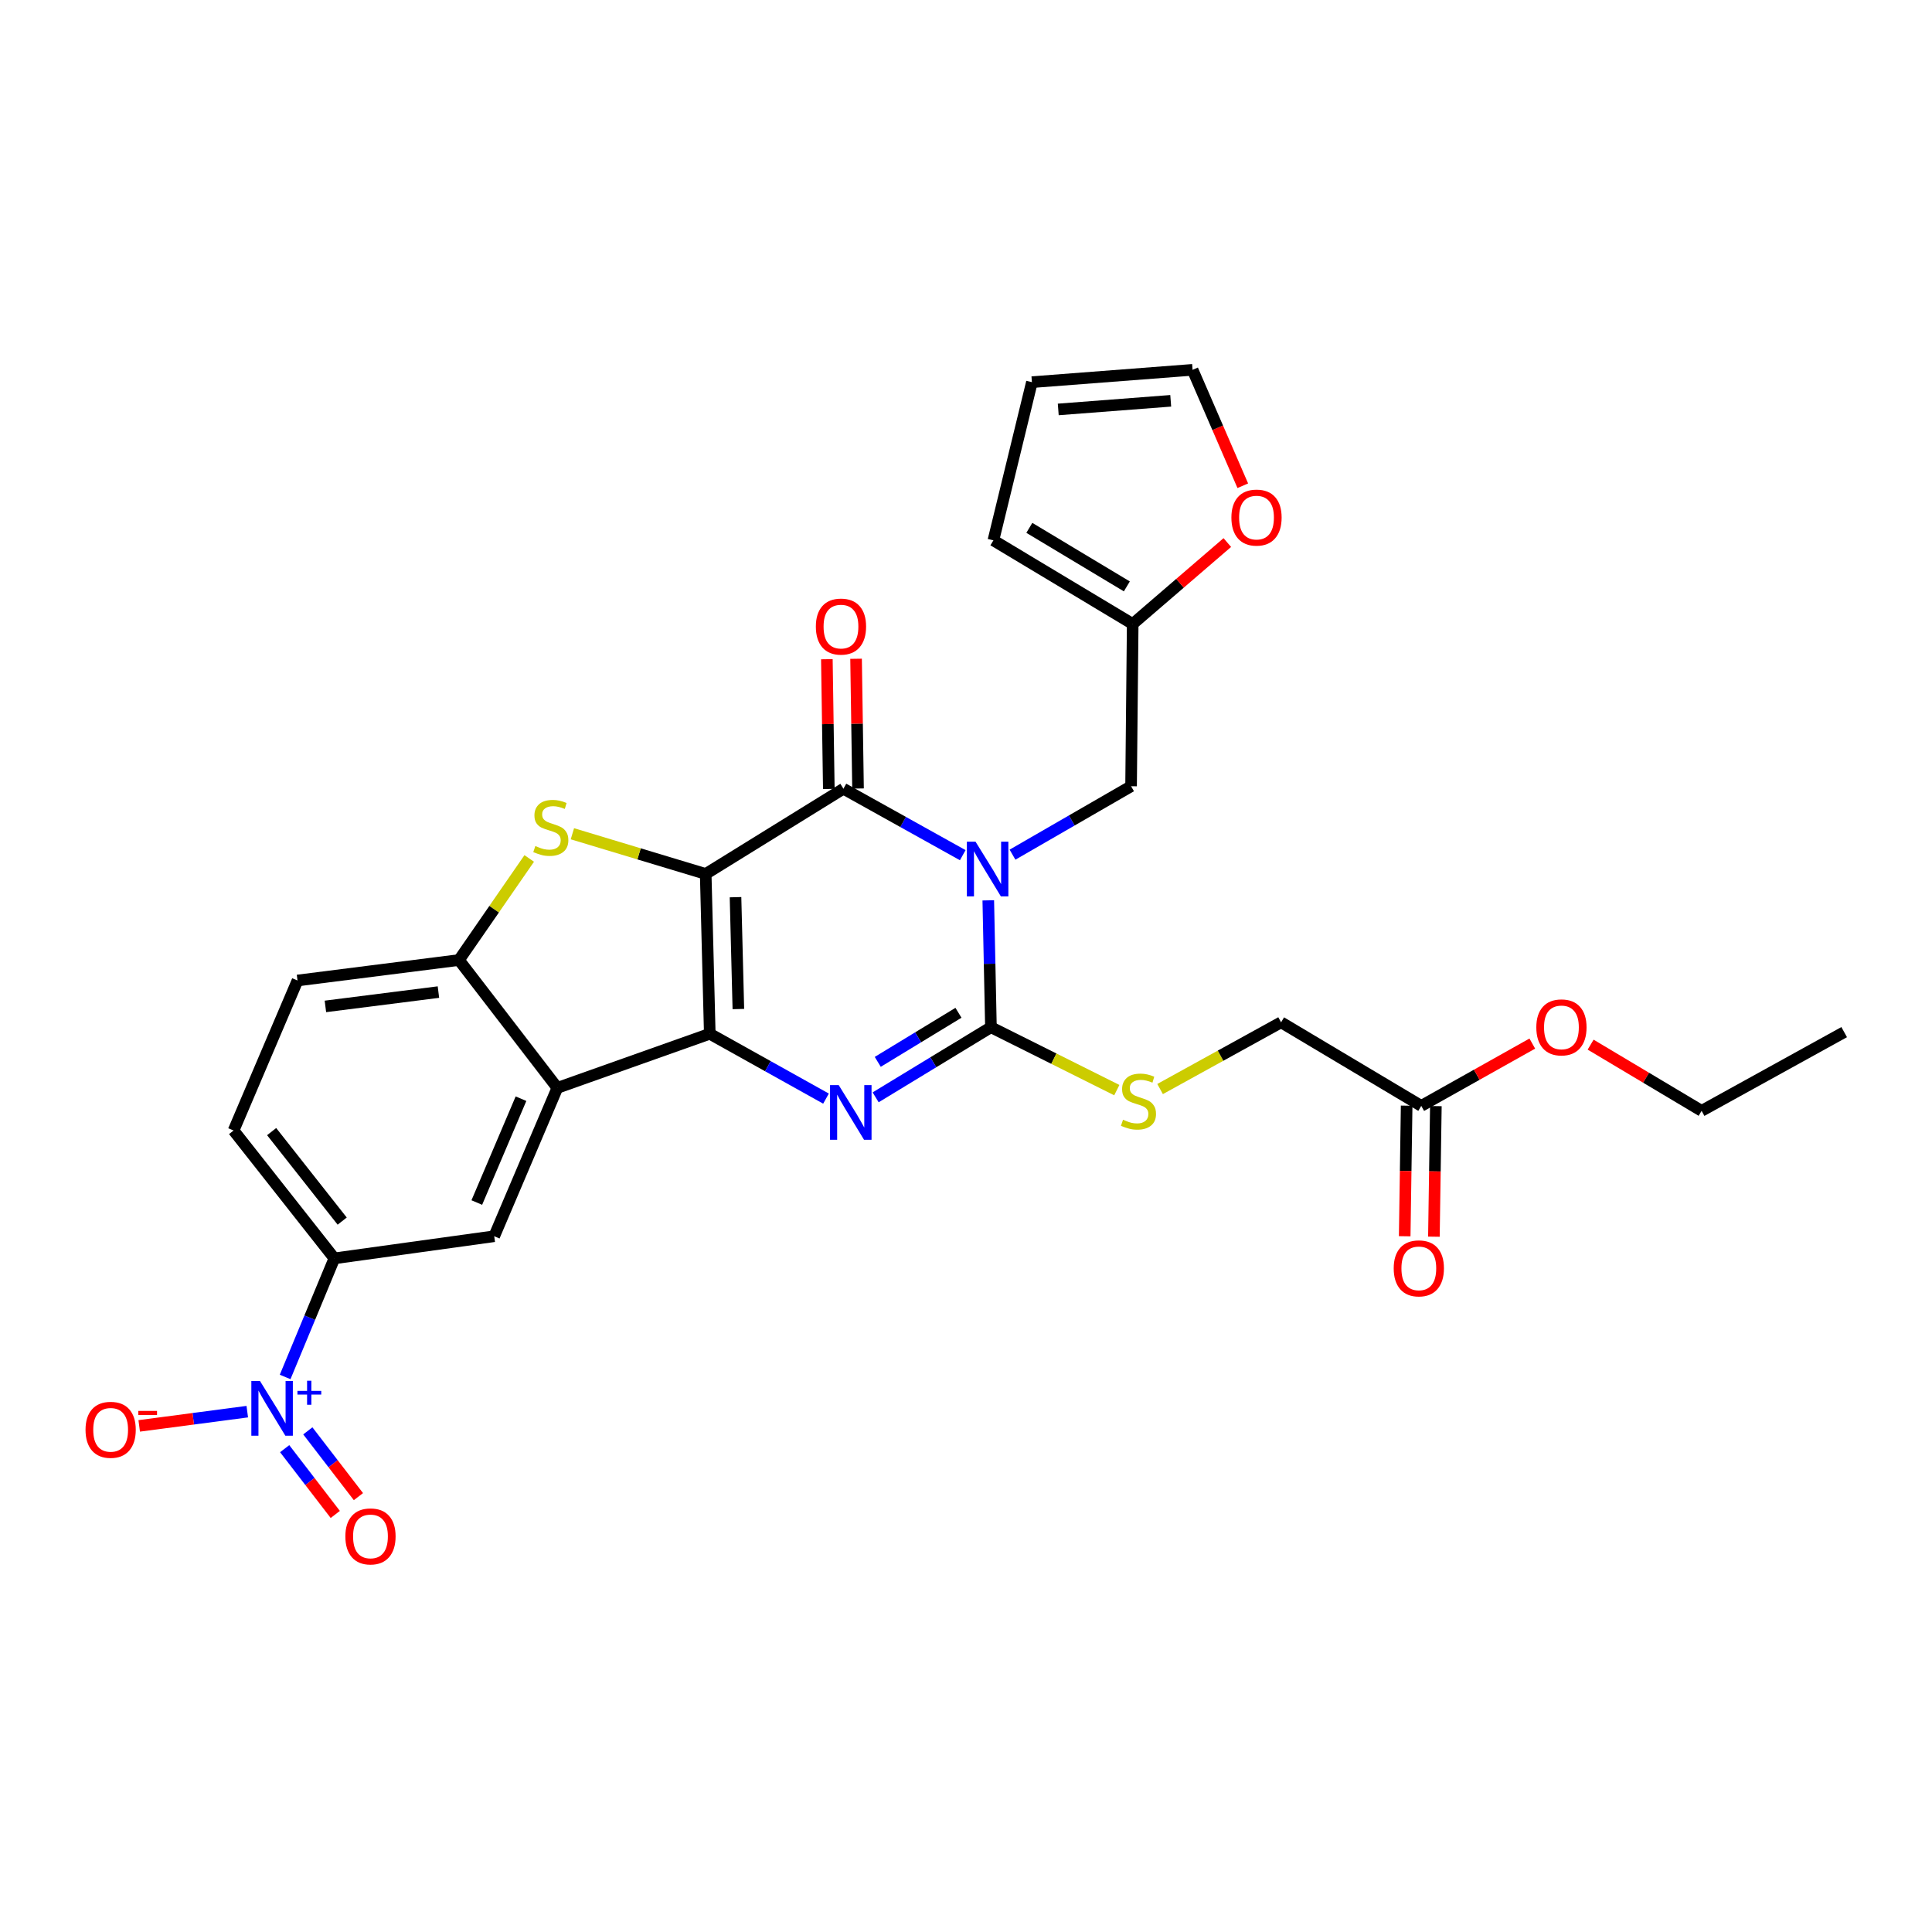 <?xml version='1.0' encoding='iso-8859-1'?>
<svg version='1.1' baseProfile='full'
              xmlns='http://www.w3.org/2000/svg'
                      xmlns:rdkit='http://www.rdkit.org/xml'
                      xmlns:xlink='http://www.w3.org/1999/xlink'
                  xml:space='preserve'
width='1000px' height='1000px' viewBox='0 0 1000 1000'>
<!-- END OF HEADER -->
<rect style='opacity:1.0;fill:#FFFFFF;stroke:none' width='1000' height='1000' x='0' y='0'> </rect>
<path class='bond-1' d='M 365.269,452.357 L 367.378,535.075' style='fill:none;fill-rule:evenodd;stroke:#000000;stroke-width:6px;stroke-linecap:butt;stroke-linejoin:miter;stroke-opacity:1' />
<path class='bond-1' d='M 380.701,464.38 L 382.177,522.282' style='fill:none;fill-rule:evenodd;stroke:#000000;stroke-width:6px;stroke-linecap:butt;stroke-linejoin:miter;stroke-opacity:1' />
<path class='bond-2' d='M 365.269,452.357 L 436.555,408.247' style='fill:none;fill-rule:evenodd;stroke:#000000;stroke-width:6px;stroke-linecap:butt;stroke-linejoin:miter;stroke-opacity:1' />
<path class='bond-5' d='M 365.269,452.357 L 330.77,441.954' style='fill:none;fill-rule:evenodd;stroke:#000000;stroke-width:6px;stroke-linecap:butt;stroke-linejoin:miter;stroke-opacity:1' />
<path class='bond-5' d='M 330.77,441.954 L 296.27,431.55' style='fill:none;fill-rule:evenodd;stroke:#CCCC00;stroke-width:6px;stroke-linecap:butt;stroke-linejoin:miter;stroke-opacity:1' />
<path class='bond-0' d='M 498.316,442.641 L 467.436,425.444' style='fill:none;fill-rule:evenodd;stroke:#0000FF;stroke-width:6px;stroke-linecap:butt;stroke-linejoin:miter;stroke-opacity:1' />
<path class='bond-0' d='M 467.436,425.444 L 436.555,408.247' style='fill:none;fill-rule:evenodd;stroke:#000000;stroke-width:6px;stroke-linecap:butt;stroke-linejoin:miter;stroke-opacity:1' />
<path class='bond-3' d='M 511.531,466.019 L 512.218,498.855' style='fill:none;fill-rule:evenodd;stroke:#0000FF;stroke-width:6px;stroke-linecap:butt;stroke-linejoin:miter;stroke-opacity:1' />
<path class='bond-3' d='M 512.218,498.855 L 512.906,531.69' style='fill:none;fill-rule:evenodd;stroke:#000000;stroke-width:6px;stroke-linecap:butt;stroke-linejoin:miter;stroke-opacity:1' />
<path class='bond-11' d='M 524.075,442.375 L 554.759,424.664' style='fill:none;fill-rule:evenodd;stroke:#0000FF;stroke-width:6px;stroke-linecap:butt;stroke-linejoin:miter;stroke-opacity:1' />
<path class='bond-11' d='M 554.759,424.664 L 585.443,406.953' style='fill:none;fill-rule:evenodd;stroke:#000000;stroke-width:6px;stroke-linecap:butt;stroke-linejoin:miter;stroke-opacity:1' />
<path class='bond-4' d='M 367.378,535.075 L 397.458,551.859' style='fill:none;fill-rule:evenodd;stroke:#000000;stroke-width:6px;stroke-linecap:butt;stroke-linejoin:miter;stroke-opacity:1' />
<path class='bond-4' d='M 397.458,551.859 L 427.539,568.642' style='fill:none;fill-rule:evenodd;stroke:#0000FF;stroke-width:6px;stroke-linecap:butt;stroke-linejoin:miter;stroke-opacity:1' />
<path class='bond-6' d='M 367.378,535.075 L 288.482,563.082' style='fill:none;fill-rule:evenodd;stroke:#000000;stroke-width:6px;stroke-linecap:butt;stroke-linejoin:miter;stroke-opacity:1' />
<path class='bond-15' d='M 444.114,408.133 L 443.607,374.557' style='fill:none;fill-rule:evenodd;stroke:#000000;stroke-width:6px;stroke-linecap:butt;stroke-linejoin:miter;stroke-opacity:1' />
<path class='bond-15' d='M 443.607,374.557 L 443.1,340.981' style='fill:none;fill-rule:evenodd;stroke:#FF0000;stroke-width:6px;stroke-linecap:butt;stroke-linejoin:miter;stroke-opacity:1' />
<path class='bond-15' d='M 428.995,408.361 L 428.488,374.785' style='fill:none;fill-rule:evenodd;stroke:#000000;stroke-width:6px;stroke-linecap:butt;stroke-linejoin:miter;stroke-opacity:1' />
<path class='bond-15' d='M 428.488,374.785 L 427.982,341.21' style='fill:none;fill-rule:evenodd;stroke:#FF0000;stroke-width:6px;stroke-linecap:butt;stroke-linejoin:miter;stroke-opacity:1' />
<path class='bond-12' d='M 512.906,531.69 L 545.482,547.969' style='fill:none;fill-rule:evenodd;stroke:#000000;stroke-width:6px;stroke-linecap:butt;stroke-linejoin:miter;stroke-opacity:1' />
<path class='bond-12' d='M 545.482,547.969 L 578.059,564.249' style='fill:none;fill-rule:evenodd;stroke:#CCCC00;stroke-width:6px;stroke-linecap:butt;stroke-linejoin:miter;stroke-opacity:1' />
<path class='bond-30' d='M 512.906,531.69 L 483.068,549.834' style='fill:none;fill-rule:evenodd;stroke:#000000;stroke-width:6px;stroke-linecap:butt;stroke-linejoin:miter;stroke-opacity:1' />
<path class='bond-30' d='M 483.068,549.834 L 453.231,567.979' style='fill:none;fill-rule:evenodd;stroke:#0000FF;stroke-width:6px;stroke-linecap:butt;stroke-linejoin:miter;stroke-opacity:1' />
<path class='bond-30' d='M 496.098,524.214 L 475.212,536.915' style='fill:none;fill-rule:evenodd;stroke:#000000;stroke-width:6px;stroke-linecap:butt;stroke-linejoin:miter;stroke-opacity:1' />
<path class='bond-30' d='M 475.212,536.915 L 454.326,549.616' style='fill:none;fill-rule:evenodd;stroke:#0000FF;stroke-width:6px;stroke-linecap:butt;stroke-linejoin:miter;stroke-opacity:1' />
<path class='bond-8' d='M 273.927,444.333 L 255.747,470.623' style='fill:none;fill-rule:evenodd;stroke:#CCCC00;stroke-width:6px;stroke-linecap:butt;stroke-linejoin:miter;stroke-opacity:1' />
<path class='bond-8' d='M 255.747,470.623 L 237.567,496.913' style='fill:none;fill-rule:evenodd;stroke:#000000;stroke-width:6px;stroke-linecap:butt;stroke-linejoin:miter;stroke-opacity:1' />
<path class='bond-9' d='M 288.482,563.082 L 255.805,639.87' style='fill:none;fill-rule:evenodd;stroke:#000000;stroke-width:6px;stroke-linecap:butt;stroke-linejoin:miter;stroke-opacity:1' />
<path class='bond-9' d='M 269.667,568.679 L 246.793,622.431' style='fill:none;fill-rule:evenodd;stroke:#000000;stroke-width:6px;stroke-linecap:butt;stroke-linejoin:miter;stroke-opacity:1' />
<path class='bond-29' d='M 288.482,563.082 L 237.567,496.913' style='fill:none;fill-rule:evenodd;stroke:#000000;stroke-width:6px;stroke-linecap:butt;stroke-linejoin:miter;stroke-opacity:1' />
<path class='bond-7' d='M 147.588,712.71 L 160.329,682.019' style='fill:none;fill-rule:evenodd;stroke:#0000FF;stroke-width:6px;stroke-linecap:butt;stroke-linejoin:miter;stroke-opacity:1' />
<path class='bond-7' d='M 160.329,682.019 L 173.07,651.328' style='fill:none;fill-rule:evenodd;stroke:#000000;stroke-width:6px;stroke-linecap:butt;stroke-linejoin:miter;stroke-opacity:1' />
<path class='bond-14' d='M 127.99,730.665 L 100.022,734.351' style='fill:none;fill-rule:evenodd;stroke:#0000FF;stroke-width:6px;stroke-linecap:butt;stroke-linejoin:miter;stroke-opacity:1' />
<path class='bond-14' d='M 100.022,734.351 L 72.054,738.037' style='fill:none;fill-rule:evenodd;stroke:#FF0000;stroke-width:6px;stroke-linecap:butt;stroke-linejoin:miter;stroke-opacity:1' />
<path class='bond-16' d='M 147.346,749.83 L 160.442,766.852' style='fill:none;fill-rule:evenodd;stroke:#0000FF;stroke-width:6px;stroke-linecap:butt;stroke-linejoin:miter;stroke-opacity:1' />
<path class='bond-16' d='M 160.442,766.852 L 173.539,783.873' style='fill:none;fill-rule:evenodd;stroke:#FF0000;stroke-width:6px;stroke-linecap:butt;stroke-linejoin:miter;stroke-opacity:1' />
<path class='bond-16' d='M 159.33,740.61 L 172.427,757.631' style='fill:none;fill-rule:evenodd;stroke:#0000FF;stroke-width:6px;stroke-linecap:butt;stroke-linejoin:miter;stroke-opacity:1' />
<path class='bond-16' d='M 172.427,757.631 L 185.523,774.653' style='fill:none;fill-rule:evenodd;stroke:#FF0000;stroke-width:6px;stroke-linecap:butt;stroke-linejoin:miter;stroke-opacity:1' />
<path class='bond-19' d='M 237.567,496.913 L 153.992,507.505' style='fill:none;fill-rule:evenodd;stroke:#000000;stroke-width:6px;stroke-linecap:butt;stroke-linejoin:miter;stroke-opacity:1' />
<path class='bond-19' d='M 226.932,513.502 L 168.43,520.917' style='fill:none;fill-rule:evenodd;stroke:#000000;stroke-width:6px;stroke-linecap:butt;stroke-linejoin:miter;stroke-opacity:1' />
<path class='bond-10' d='M 255.805,639.87 L 173.07,651.328' style='fill:none;fill-rule:evenodd;stroke:#000000;stroke-width:6px;stroke-linecap:butt;stroke-linejoin:miter;stroke-opacity:1' />
<path class='bond-31' d='M 173.07,651.328 L 120.903,585.15' style='fill:none;fill-rule:evenodd;stroke:#000000;stroke-width:6px;stroke-linecap:butt;stroke-linejoin:miter;stroke-opacity:1' />
<path class='bond-31' d='M 177.119,632.04 L 140.603,585.716' style='fill:none;fill-rule:evenodd;stroke:#000000;stroke-width:6px;stroke-linecap:butt;stroke-linejoin:miter;stroke-opacity:1' />
<path class='bond-13' d='M 585.443,406.953 L 586.283,322.975' style='fill:none;fill-rule:evenodd;stroke:#000000;stroke-width:6px;stroke-linecap:butt;stroke-linejoin:miter;stroke-opacity:1' />
<path class='bond-25' d='M 600.461,563.683 L 631.774,546.414' style='fill:none;fill-rule:evenodd;stroke:#CCCC00;stroke-width:6px;stroke-linecap:butt;stroke-linejoin:miter;stroke-opacity:1' />
<path class='bond-25' d='M 631.774,546.414 L 663.087,529.145' style='fill:none;fill-rule:evenodd;stroke:#000000;stroke-width:6px;stroke-linecap:butt;stroke-linejoin:miter;stroke-opacity:1' />
<path class='bond-17' d='M 586.283,322.975 L 610.769,301.901' style='fill:none;fill-rule:evenodd;stroke:#000000;stroke-width:6px;stroke-linecap:butt;stroke-linejoin:miter;stroke-opacity:1' />
<path class='bond-17' d='M 610.769,301.901 L 635.255,280.826' style='fill:none;fill-rule:evenodd;stroke:#FF0000;stroke-width:6px;stroke-linecap:butt;stroke-linejoin:miter;stroke-opacity:1' />
<path class='bond-20' d='M 586.283,322.975 L 514.182,279.68' style='fill:none;fill-rule:evenodd;stroke:#000000;stroke-width:6px;stroke-linecap:butt;stroke-linejoin:miter;stroke-opacity:1' />
<path class='bond-20' d='M 583.252,303.518 L 532.782,273.211' style='fill:none;fill-rule:evenodd;stroke:#000000;stroke-width:6px;stroke-linecap:butt;stroke-linejoin:miter;stroke-opacity:1' />
<path class='bond-21' d='M 643.265,251.417 L 630.272,221.421' style='fill:none;fill-rule:evenodd;stroke:#FF0000;stroke-width:6px;stroke-linecap:butt;stroke-linejoin:miter;stroke-opacity:1' />
<path class='bond-21' d='M 630.272,221.421 L 617.28,191.426' style='fill:none;fill-rule:evenodd;stroke:#000000;stroke-width:6px;stroke-linecap:butt;stroke-linejoin:miter;stroke-opacity:1' />
<path class='bond-18' d='M 735.641,572.406 L 663.087,529.145' style='fill:none;fill-rule:evenodd;stroke:#000000;stroke-width:6px;stroke-linecap:butt;stroke-linejoin:miter;stroke-opacity:1' />
<path class='bond-24' d='M 728.081,572.293 L 727.574,606.089' style='fill:none;fill-rule:evenodd;stroke:#000000;stroke-width:6px;stroke-linecap:butt;stroke-linejoin:miter;stroke-opacity:1' />
<path class='bond-24' d='M 727.574,606.089 L 727.068,639.884' style='fill:none;fill-rule:evenodd;stroke:#FF0000;stroke-width:6px;stroke-linecap:butt;stroke-linejoin:miter;stroke-opacity:1' />
<path class='bond-24' d='M 743.2,572.52 L 742.693,606.316' style='fill:none;fill-rule:evenodd;stroke:#000000;stroke-width:6px;stroke-linecap:butt;stroke-linejoin:miter;stroke-opacity:1' />
<path class='bond-24' d='M 742.693,606.316 L 742.186,640.111' style='fill:none;fill-rule:evenodd;stroke:#FF0000;stroke-width:6px;stroke-linecap:butt;stroke-linejoin:miter;stroke-opacity:1' />
<path class='bond-26' d='M 735.641,572.406 L 764.378,556.28' style='fill:none;fill-rule:evenodd;stroke:#000000;stroke-width:6px;stroke-linecap:butt;stroke-linejoin:miter;stroke-opacity:1' />
<path class='bond-26' d='M 764.378,556.28 L 793.115,540.153' style='fill:none;fill-rule:evenodd;stroke:#FF0000;stroke-width:6px;stroke-linecap:butt;stroke-linejoin:miter;stroke-opacity:1' />
<path class='bond-22' d='M 153.992,507.505 L 120.903,585.15' style='fill:none;fill-rule:evenodd;stroke:#000000;stroke-width:6px;stroke-linecap:butt;stroke-linejoin:miter;stroke-opacity:1' />
<path class='bond-23' d='M 514.182,279.68 L 534.116,197.81' style='fill:none;fill-rule:evenodd;stroke:#000000;stroke-width:6px;stroke-linecap:butt;stroke-linejoin:miter;stroke-opacity:1' />
<path class='bond-32' d='M 617.28,191.426 L 534.116,197.81' style='fill:none;fill-rule:evenodd;stroke:#000000;stroke-width:6px;stroke-linecap:butt;stroke-linejoin:miter;stroke-opacity:1' />
<path class='bond-32' d='M 605.963,207.459 L 547.748,211.928' style='fill:none;fill-rule:evenodd;stroke:#000000;stroke-width:6px;stroke-linecap:butt;stroke-linejoin:miter;stroke-opacity:1' />
<path class='bond-27' d='M 823.307,540.704 L 852.028,557.836' style='fill:none;fill-rule:evenodd;stroke:#FF0000;stroke-width:6px;stroke-linecap:butt;stroke-linejoin:miter;stroke-opacity:1' />
<path class='bond-27' d='M 852.028,557.836 L 880.748,574.969' style='fill:none;fill-rule:evenodd;stroke:#000000;stroke-width:6px;stroke-linecap:butt;stroke-linejoin:miter;stroke-opacity:1' />
<path class='bond-28' d='M 880.748,574.969 L 954.545,534.227' style='fill:none;fill-rule:evenodd;stroke:#000000;stroke-width:6px;stroke-linecap:butt;stroke-linejoin:miter;stroke-opacity:1' />
<path  class='atom-1' d='M 504.932 435.652
L 514.212 450.652
Q 515.132 452.132, 516.612 454.812
Q 518.092 457.492, 518.172 457.652
L 518.172 435.652
L 521.932 435.652
L 521.932 463.972
L 518.052 463.972
L 508.092 447.572
Q 506.932 445.652, 505.692 443.452
Q 504.492 441.252, 504.132 440.572
L 504.132 463.972
L 500.452 463.972
L 500.452 435.652
L 504.932 435.652
' fill='#0000FF'/>
<path  class='atom-5' d='M 434.109 561.64
L 443.389 576.64
Q 444.309 578.12, 445.789 580.8
Q 447.269 583.48, 447.349 583.64
L 447.349 561.64
L 451.109 561.64
L 451.109 589.96
L 447.229 589.96
L 437.269 573.56
Q 436.109 571.64, 434.869 569.44
Q 433.669 567.24, 433.309 566.56
L 433.309 589.96
L 429.629 589.96
L 429.629 561.64
L 434.109 561.64
' fill='#0000FF'/>
<path  class='atom-6' d='M 277.097 437.901
Q 277.417 438.021, 278.737 438.581
Q 280.057 439.141, 281.497 439.501
Q 282.977 439.821, 284.417 439.821
Q 287.097 439.821, 288.657 438.541
Q 290.217 437.221, 290.217 434.941
Q 290.217 433.381, 289.417 432.421
Q 288.657 431.461, 287.457 430.941
Q 286.257 430.421, 284.257 429.821
Q 281.737 429.061, 280.217 428.341
Q 278.737 427.621, 277.657 426.101
Q 276.617 424.581, 276.617 422.021
Q 276.617 418.461, 279.017 416.261
Q 281.457 414.061, 286.257 414.061
Q 289.537 414.061, 293.257 415.621
L 292.337 418.701
Q 288.937 417.301, 286.377 417.301
Q 283.617 417.301, 282.097 418.461
Q 280.577 419.581, 280.617 421.541
Q 280.617 423.061, 281.377 423.981
Q 282.177 424.901, 283.297 425.421
Q 284.457 425.941, 286.377 426.541
Q 288.937 427.341, 290.457 428.141
Q 291.977 428.941, 293.057 430.581
Q 294.177 432.181, 294.177 434.941
Q 294.177 438.861, 291.537 440.981
Q 288.937 443.061, 284.577 443.061
Q 282.057 443.061, 280.137 442.501
Q 278.257 441.981, 276.017 441.061
L 277.097 437.901
' fill='#CCCC00'/>
<path  class='atom-8' d='M 134.577 714.812
L 143.857 729.812
Q 144.777 731.292, 146.257 733.972
Q 147.737 736.652, 147.817 736.812
L 147.817 714.812
L 151.577 714.812
L 151.577 743.132
L 147.697 743.132
L 137.737 726.732
Q 136.577 724.812, 135.337 722.612
Q 134.137 720.412, 133.777 719.732
L 133.777 743.132
L 130.097 743.132
L 130.097 714.812
L 134.577 714.812
' fill='#0000FF'/>
<path  class='atom-8' d='M 153.953 719.917
L 158.943 719.917
L 158.943 714.663
L 161.161 714.663
L 161.161 719.917
L 166.282 719.917
L 166.282 721.818
L 161.161 721.818
L 161.161 727.098
L 158.943 727.098
L 158.943 721.818
L 153.953 721.818
L 153.953 719.917
' fill='#0000FF'/>
<path  class='atom-13' d='M 581.273 579.573
Q 581.593 579.693, 582.913 580.253
Q 584.233 580.813, 585.673 581.173
Q 587.153 581.493, 588.593 581.493
Q 591.273 581.493, 592.833 580.213
Q 594.393 578.893, 594.393 576.613
Q 594.393 575.053, 593.593 574.093
Q 592.833 573.133, 591.633 572.613
Q 590.433 572.093, 588.433 571.493
Q 585.913 570.733, 584.393 570.013
Q 582.913 569.293, 581.833 567.773
Q 580.793 566.253, 580.793 563.693
Q 580.793 560.133, 583.193 557.933
Q 585.633 555.733, 590.433 555.733
Q 593.713 555.733, 597.433 557.293
L 596.513 560.373
Q 593.113 558.973, 590.553 558.973
Q 587.793 558.973, 586.273 560.133
Q 584.753 561.253, 584.793 563.213
Q 584.793 564.733, 585.553 565.653
Q 586.353 566.573, 587.473 567.093
Q 588.633 567.613, 590.553 568.213
Q 593.113 569.013, 594.633 569.813
Q 596.153 570.613, 597.233 572.253
Q 598.353 573.853, 598.353 576.613
Q 598.353 580.533, 595.713 582.653
Q 593.113 584.733, 588.753 584.733
Q 586.233 584.733, 584.313 584.173
Q 582.433 583.653, 580.193 582.733
L 581.273 579.573
' fill='#CCCC00'/>
<path  class='atom-15' d='M 44.271 740.065
Q 44.271 733.265, 47.631 729.465
Q 50.991 725.665, 57.271 725.665
Q 63.551 725.665, 66.911 729.465
Q 70.271 733.265, 70.271 740.065
Q 70.271 746.945, 66.871 750.865
Q 63.471 754.745, 57.271 754.745
Q 51.031 754.745, 47.631 750.865
Q 44.271 746.985, 44.271 740.065
M 57.271 751.545
Q 61.591 751.545, 63.911 748.665
Q 66.271 745.745, 66.271 740.065
Q 66.271 734.505, 63.911 731.705
Q 61.591 728.865, 57.271 728.865
Q 52.951 728.865, 50.591 731.665
Q 48.271 734.465, 48.271 740.065
Q 48.271 745.785, 50.591 748.665
Q 52.951 751.545, 57.271 751.545
' fill='#FF0000'/>
<path  class='atom-15' d='M 71.591 730.287
L 81.28 730.287
L 81.28 732.399
L 71.591 732.399
L 71.591 730.287
' fill='#FF0000'/>
<path  class='atom-16' d='M 422.286 324.315
Q 422.286 317.515, 425.646 313.715
Q 429.006 309.915, 435.286 309.915
Q 441.566 309.915, 444.926 313.715
Q 448.286 317.515, 448.286 324.315
Q 448.286 331.195, 444.886 335.115
Q 441.486 338.995, 435.286 338.995
Q 429.046 338.995, 425.646 335.115
Q 422.286 331.235, 422.286 324.315
M 435.286 335.795
Q 439.606 335.795, 441.926 332.915
Q 444.286 329.995, 444.286 324.315
Q 444.286 318.755, 441.926 315.955
Q 439.606 313.115, 435.286 313.115
Q 430.966 313.115, 428.606 315.915
Q 426.286 318.715, 426.286 324.315
Q 426.286 330.035, 428.606 332.915
Q 430.966 335.795, 435.286 335.795
' fill='#FF0000'/>
<path  class='atom-17' d='M 178.76 795.239
Q 178.76 788.439, 182.12 784.639
Q 185.48 780.839, 191.76 780.839
Q 198.04 780.839, 201.4 784.639
Q 204.76 788.439, 204.76 795.239
Q 204.76 802.119, 201.36 806.039
Q 197.96 809.919, 191.76 809.919
Q 185.52 809.919, 182.12 806.039
Q 178.76 802.159, 178.76 795.239
M 191.76 806.719
Q 196.08 806.719, 198.4 803.839
Q 200.76 800.919, 200.76 795.239
Q 200.76 789.679, 198.4 786.879
Q 196.08 784.039, 191.76 784.039
Q 187.44 784.039, 185.08 786.839
Q 182.76 789.639, 182.76 795.239
Q 182.76 800.959, 185.08 803.839
Q 187.44 806.719, 191.76 806.719
' fill='#FF0000'/>
<path  class='atom-18' d='M 637.369 267.898
Q 637.369 261.098, 640.729 257.298
Q 644.089 253.498, 650.369 253.498
Q 656.649 253.498, 660.009 257.298
Q 663.369 261.098, 663.369 267.898
Q 663.369 274.778, 659.969 278.698
Q 656.569 282.578, 650.369 282.578
Q 644.129 282.578, 640.729 278.698
Q 637.369 274.818, 637.369 267.898
M 650.369 279.378
Q 654.689 279.378, 657.009 276.498
Q 659.369 273.578, 659.369 267.898
Q 659.369 262.338, 657.009 259.538
Q 654.689 256.698, 650.369 256.698
Q 646.049 256.698, 643.689 259.498
Q 641.369 262.298, 641.369 267.898
Q 641.369 273.618, 643.689 276.498
Q 646.049 279.378, 650.369 279.378
' fill='#FF0000'/>
<path  class='atom-25' d='M 721.381 656.498
Q 721.381 649.698, 724.741 645.898
Q 728.101 642.098, 734.381 642.098
Q 740.661 642.098, 744.021 645.898
Q 747.381 649.698, 747.381 656.498
Q 747.381 663.378, 743.981 667.298
Q 740.581 671.178, 734.381 671.178
Q 728.141 671.178, 724.741 667.298
Q 721.381 663.418, 721.381 656.498
M 734.381 667.978
Q 738.701 667.978, 741.021 665.098
Q 743.381 662.178, 743.381 656.498
Q 743.381 650.938, 741.021 648.138
Q 738.701 645.298, 734.381 645.298
Q 730.061 645.298, 727.701 648.098
Q 725.381 650.898, 725.381 656.498
Q 725.381 662.218, 727.701 665.098
Q 730.061 667.978, 734.381 667.978
' fill='#FF0000'/>
<path  class='atom-27' d='M 795.195 531.77
Q 795.195 524.97, 798.555 521.17
Q 801.915 517.37, 808.195 517.37
Q 814.475 517.37, 817.835 521.17
Q 821.195 524.97, 821.195 531.77
Q 821.195 538.65, 817.795 542.57
Q 814.395 546.45, 808.195 546.45
Q 801.955 546.45, 798.555 542.57
Q 795.195 538.69, 795.195 531.77
M 808.195 543.25
Q 812.515 543.25, 814.835 540.37
Q 817.195 537.45, 817.195 531.77
Q 817.195 526.21, 814.835 523.41
Q 812.515 520.57, 808.195 520.57
Q 803.875 520.57, 801.515 523.37
Q 799.195 526.17, 799.195 531.77
Q 799.195 537.49, 801.515 540.37
Q 803.875 543.25, 808.195 543.25
' fill='#FF0000'/>
</svg>
